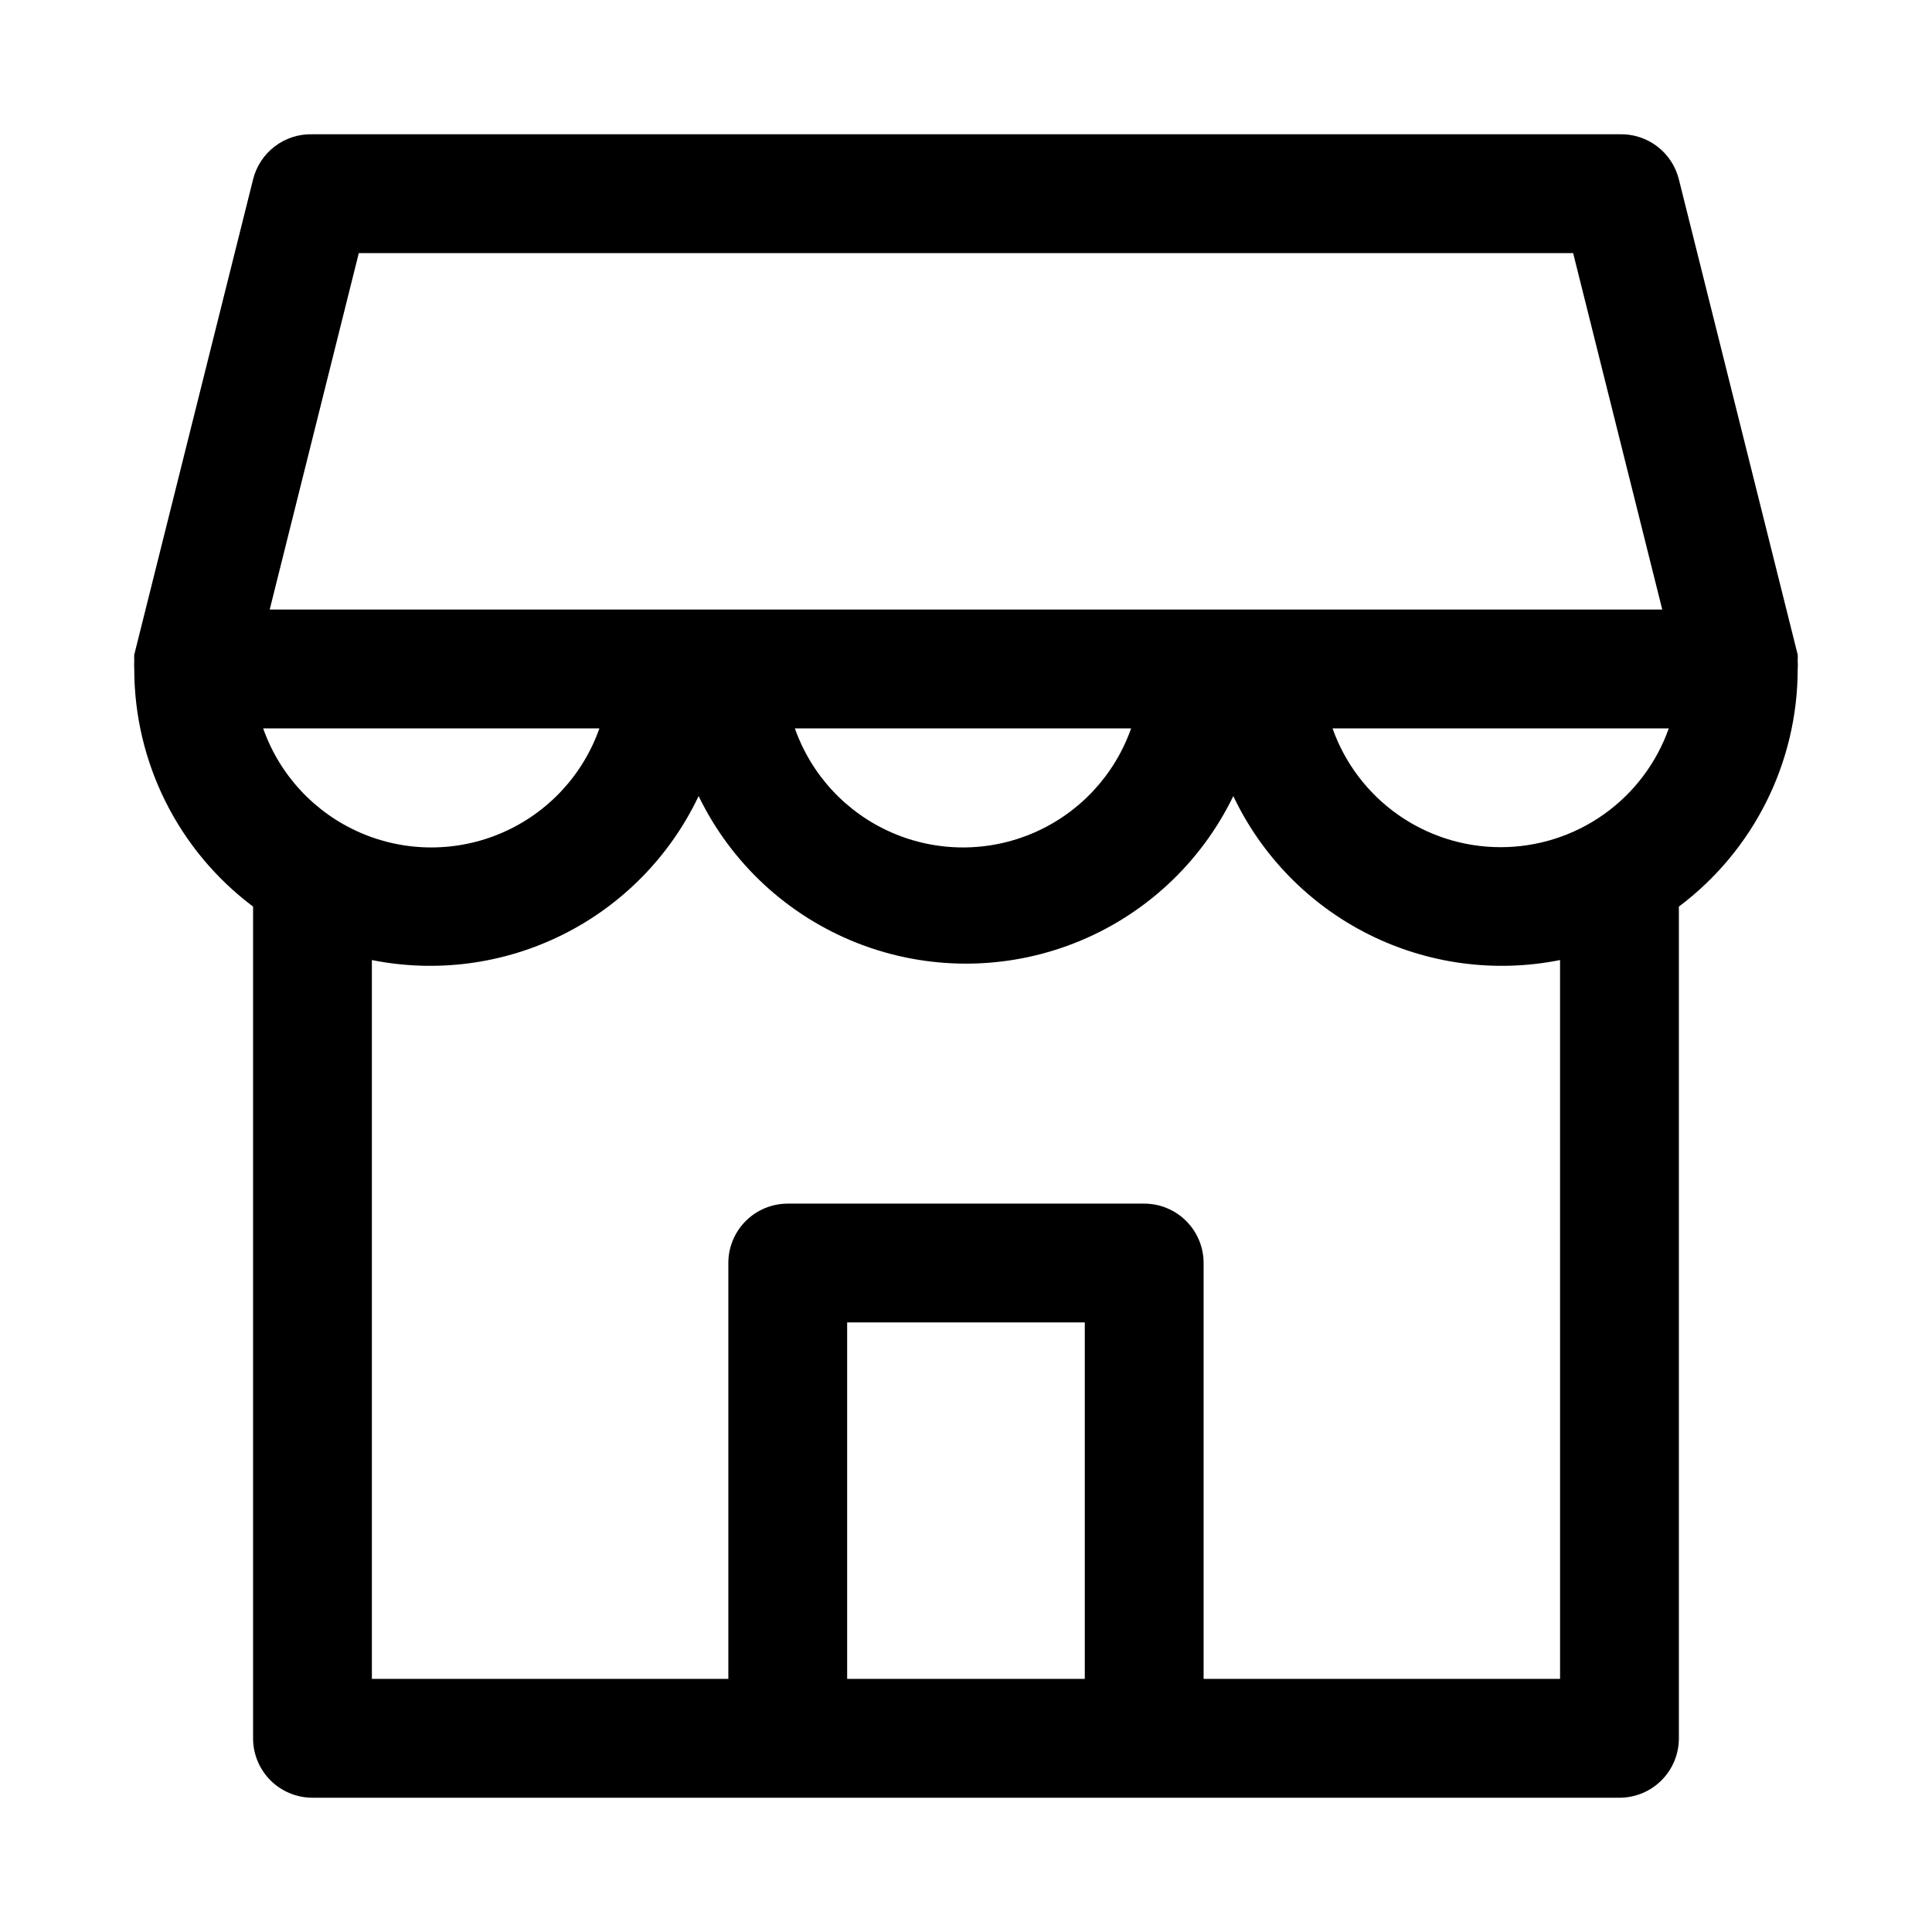 <?xml version="1.0" encoding="UTF-8"?>
<!-- Uploaded to: SVG Repo, www.svgrepo.com, Generator: SVG Repo Mixer Tools -->
<svg fill="#000000" width="800px" height="800px" version="1.1" viewBox="144 144 512 512" xmlns="http://www.w3.org/2000/svg">
 <path d="m620.41 317.5-31.488-125.95c-0.859-3.492-2.894-6.586-5.758-8.762-2.863-2.18-6.387-3.309-9.984-3.203h-346.37c-3.594-0.105-7.117 1.023-9.984 3.203-2.863 2.176-4.894 5.269-5.758 8.762l-31.488 125.95c-0.027 0.523-0.027 1.051 0 1.574-0.055 0.734-0.055 1.469 0 2.203 0 24.777 11.664 48.109 31.488 62.977v220.42c0 4.176 1.66 8.18 4.609 11.133 2.953 2.953 6.957 4.609 11.133 4.609h346.37c4.176 0 8.18-1.656 11.133-4.609 2.953-2.953 4.609-6.957 4.609-11.133v-220.42c19.824-14.867 31.488-38.199 31.488-62.977 0.055-0.734 0.055-1.469 0-2.203 0.027-0.523 0.027-1.051 0-1.574zm-78.719 51.012c-9.773 0.004-19.305-3.023-27.285-8.66-7.981-5.641-14.016-13.617-17.27-22.828h89.109c-3.258 9.211-9.289 17.188-17.27 22.828-7.981 5.637-17.516 8.664-27.285 8.66zm-327.95-31.488h89.113c-4.356 12.379-13.664 22.387-25.695 27.625-12.027 5.242-25.695 5.242-37.727 0-12.027-5.238-21.336-15.246-25.691-27.625zm25.348-125.95h321.81l23.617 94.465h-369.04zm204.67 125.95c-4.352 12.379-13.66 22.387-25.691 27.625-12.027 5.242-25.695 5.242-37.727 0-12.031-5.238-21.336-15.246-25.691-27.625zm-75.254 251.9v-94.465h62.977v94.465zm188.93 0h-94.465v-110.21c0-4.176-1.66-8.18-4.613-11.133-2.953-2.953-6.957-4.609-11.133-4.609h-94.465c-4.176 0-8.18 1.656-11.133 4.609-2.953 2.953-4.609 6.957-4.609 11.133v110.21h-94.465v-190.5c17.211 3.445 35.082 1.043 50.773-6.828 15.688-7.875 28.297-20.766 35.816-36.629 8.641 17.84 23.691 31.762 42.145 38.988 18.453 7.227 38.957 7.227 57.41 0 18.457-7.227 33.504-21.148 42.145-38.988 7.519 15.863 20.129 28.754 35.82 36.629 15.688 7.871 33.559 10.273 50.77 6.828z"/>
</svg>